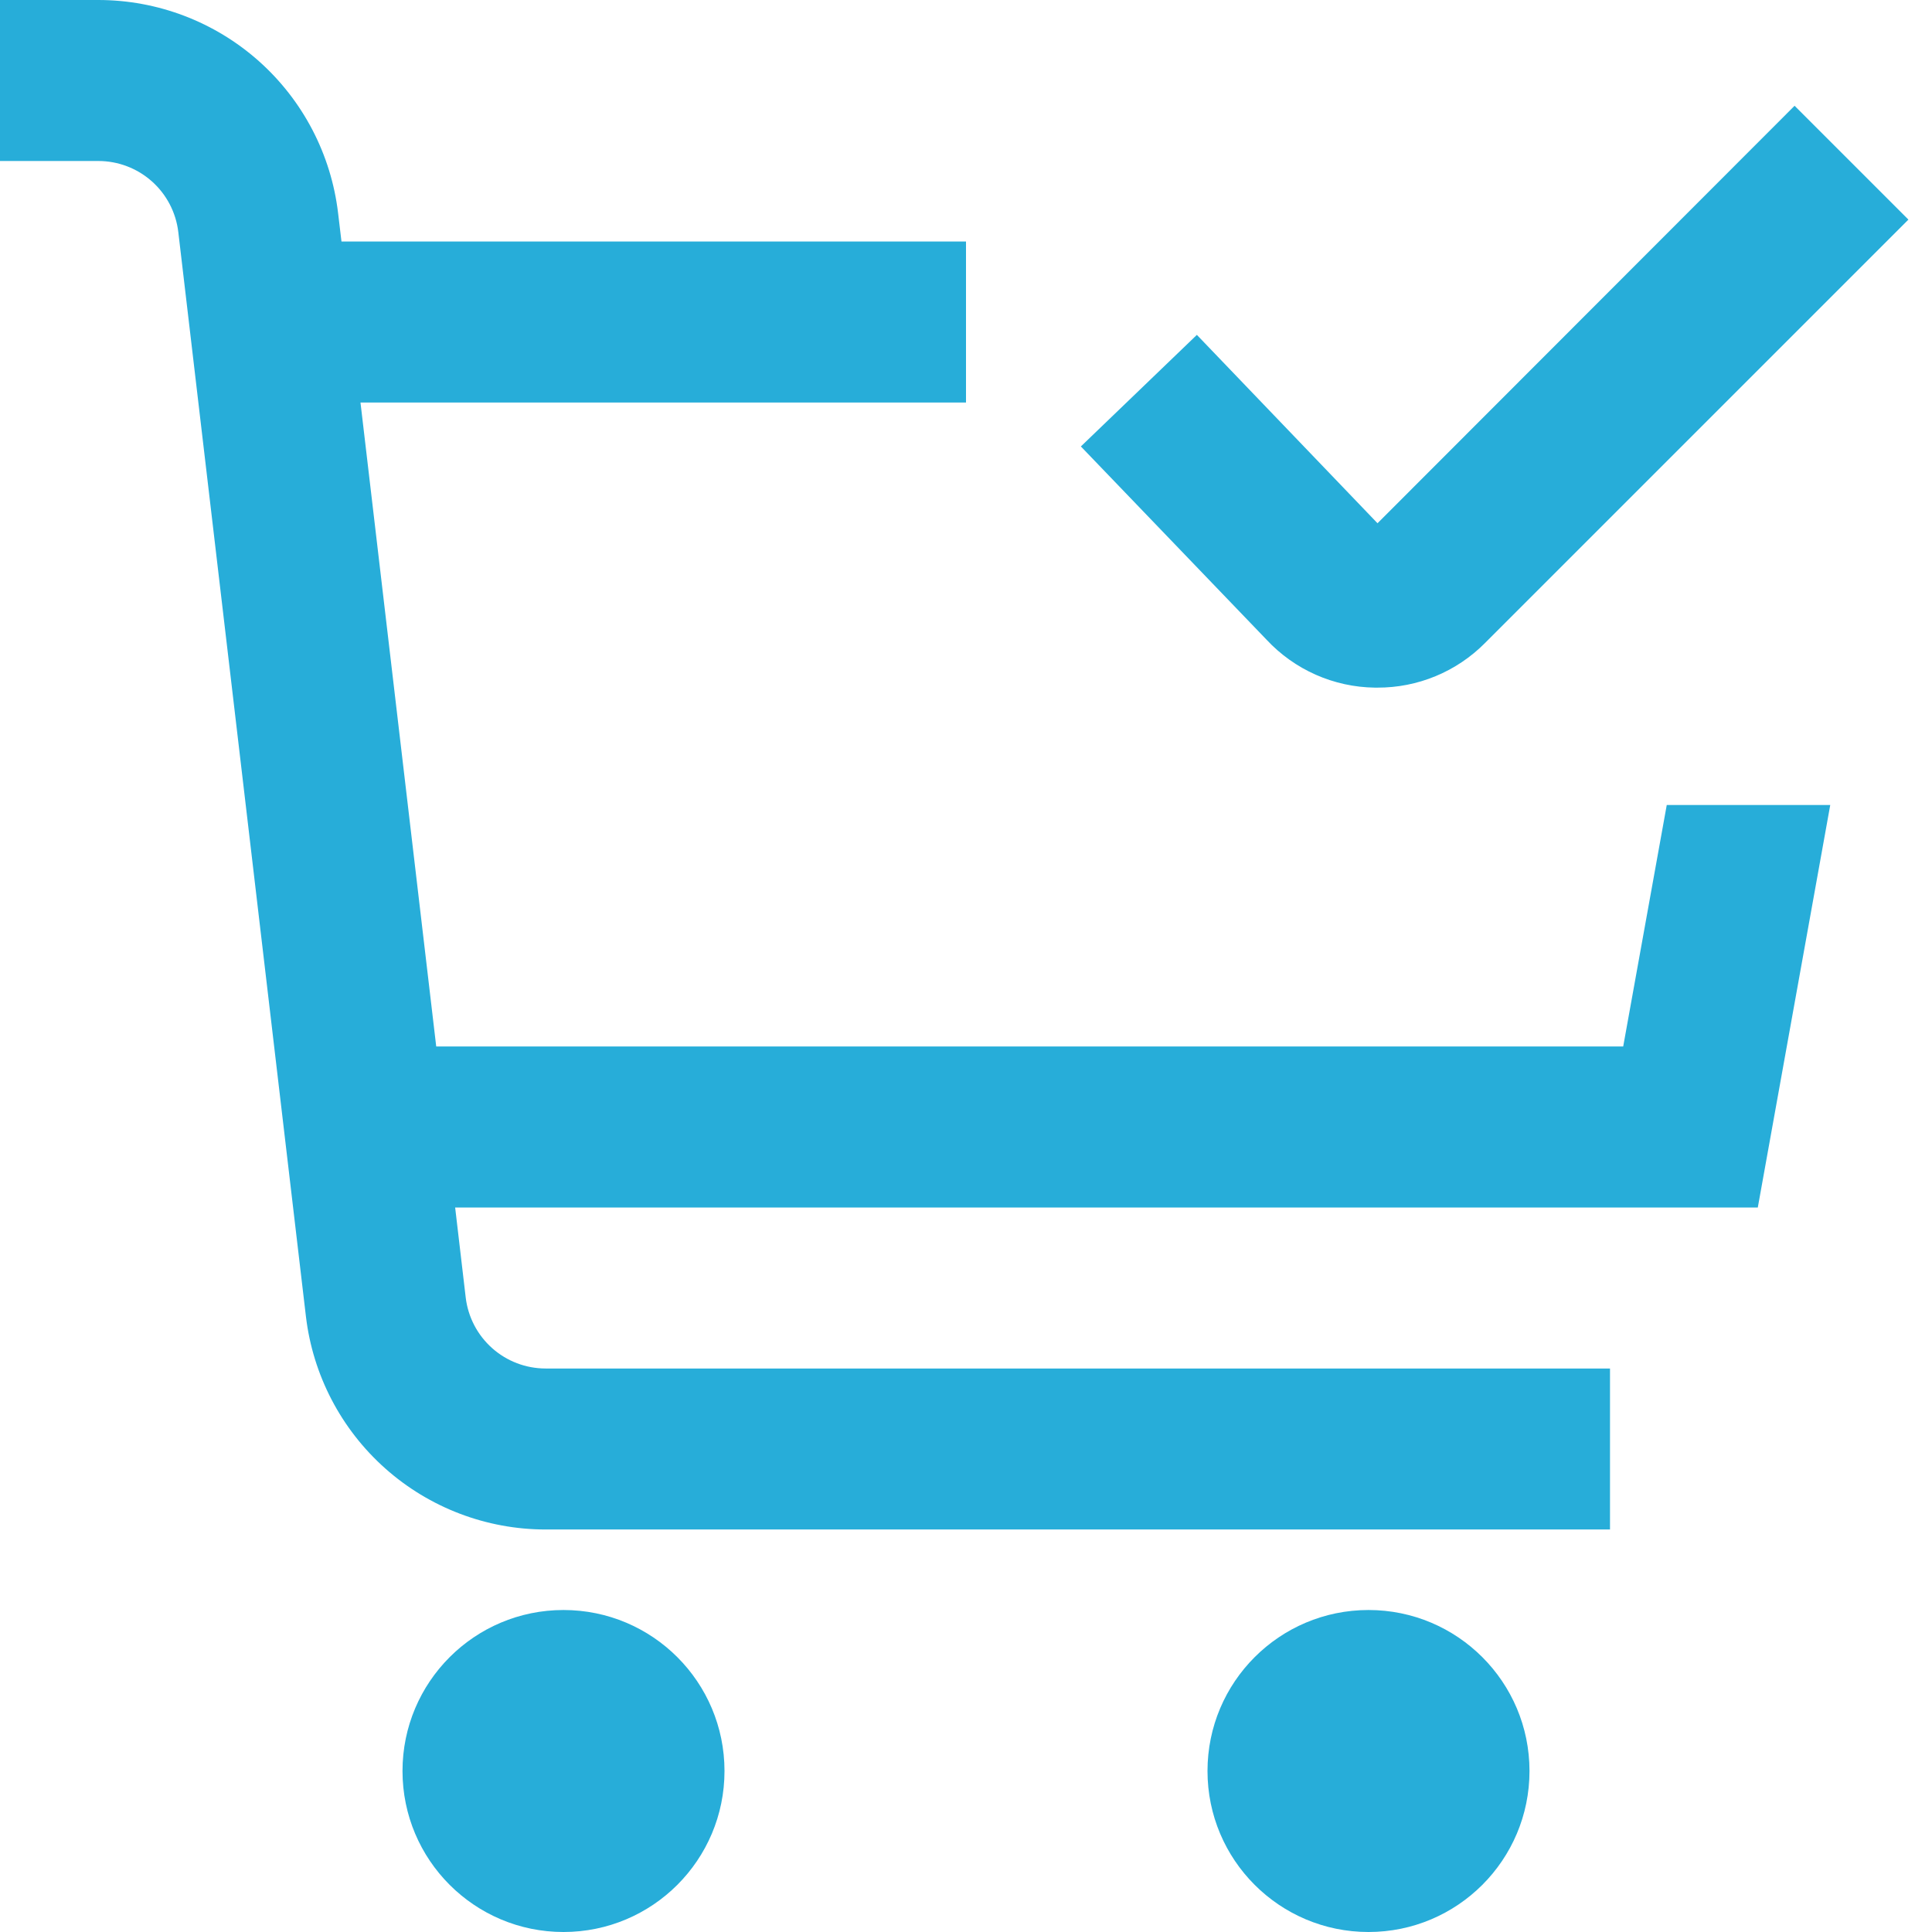 <?xml version="1.0" encoding="UTF-8"?> <svg xmlns="http://www.w3.org/2000/svg" width="512" height="512" viewBox="0 0 512 512" fill="none"> <path d="M430.165 277.333H115.605L95.531 106.667H256V64H90.496L89.6 56.491C87.761 40.93 80.279 26.585 68.569 16.173C56.86 5.761 41.738 0.007 26.069 0L0 0V42.667H26.069C31.295 42.667 36.338 44.586 40.243 48.058C44.147 51.53 46.642 56.315 47.253 61.504L81.067 348.821C82.9 364.386 90.381 378.736 102.091 389.152C113.801 399.569 128.925 405.326 144.597 405.333H426.667V362.667H144.597C139.369 362.665 134.323 360.744 130.418 357.267C126.512 353.791 124.02 349.001 123.413 343.808L120.619 320H465.835L485.035 213.333H441.707L430.165 277.333Z" fill="#27ADD9"></path> <path d="M149.334 512.001C172.898 512.001 192 492.899 192 469.335C192 445.77 172.898 426.668 149.334 426.668C125.77 426.668 106.667 445.77 106.667 469.335C106.667 492.899 125.77 512.001 149.334 512.001Z" fill="#27ADD9"></path> <path d="M362.667 512.001C386.231 512.001 405.333 492.899 405.333 469.335C405.333 445.77 386.231 426.668 362.667 426.668C339.103 426.668 320 445.77 320 469.335C320 492.899 339.103 512.001 362.667 512.001Z" fill="#27ADD9"></path> <path d="M364.33 182.229H365.034C370.326 182.246 375.569 181.212 380.458 179.187C385.347 177.162 389.785 174.186 393.514 170.431L505.749 58.197L475.584 28.031L365.056 138.666L317.184 88.746L286.442 118.314L335.637 169.514C339.313 173.461 343.751 176.623 348.682 178.808C353.614 180.993 358.937 182.157 364.33 182.229Z" fill="#27ADD9"></path> </svg> 